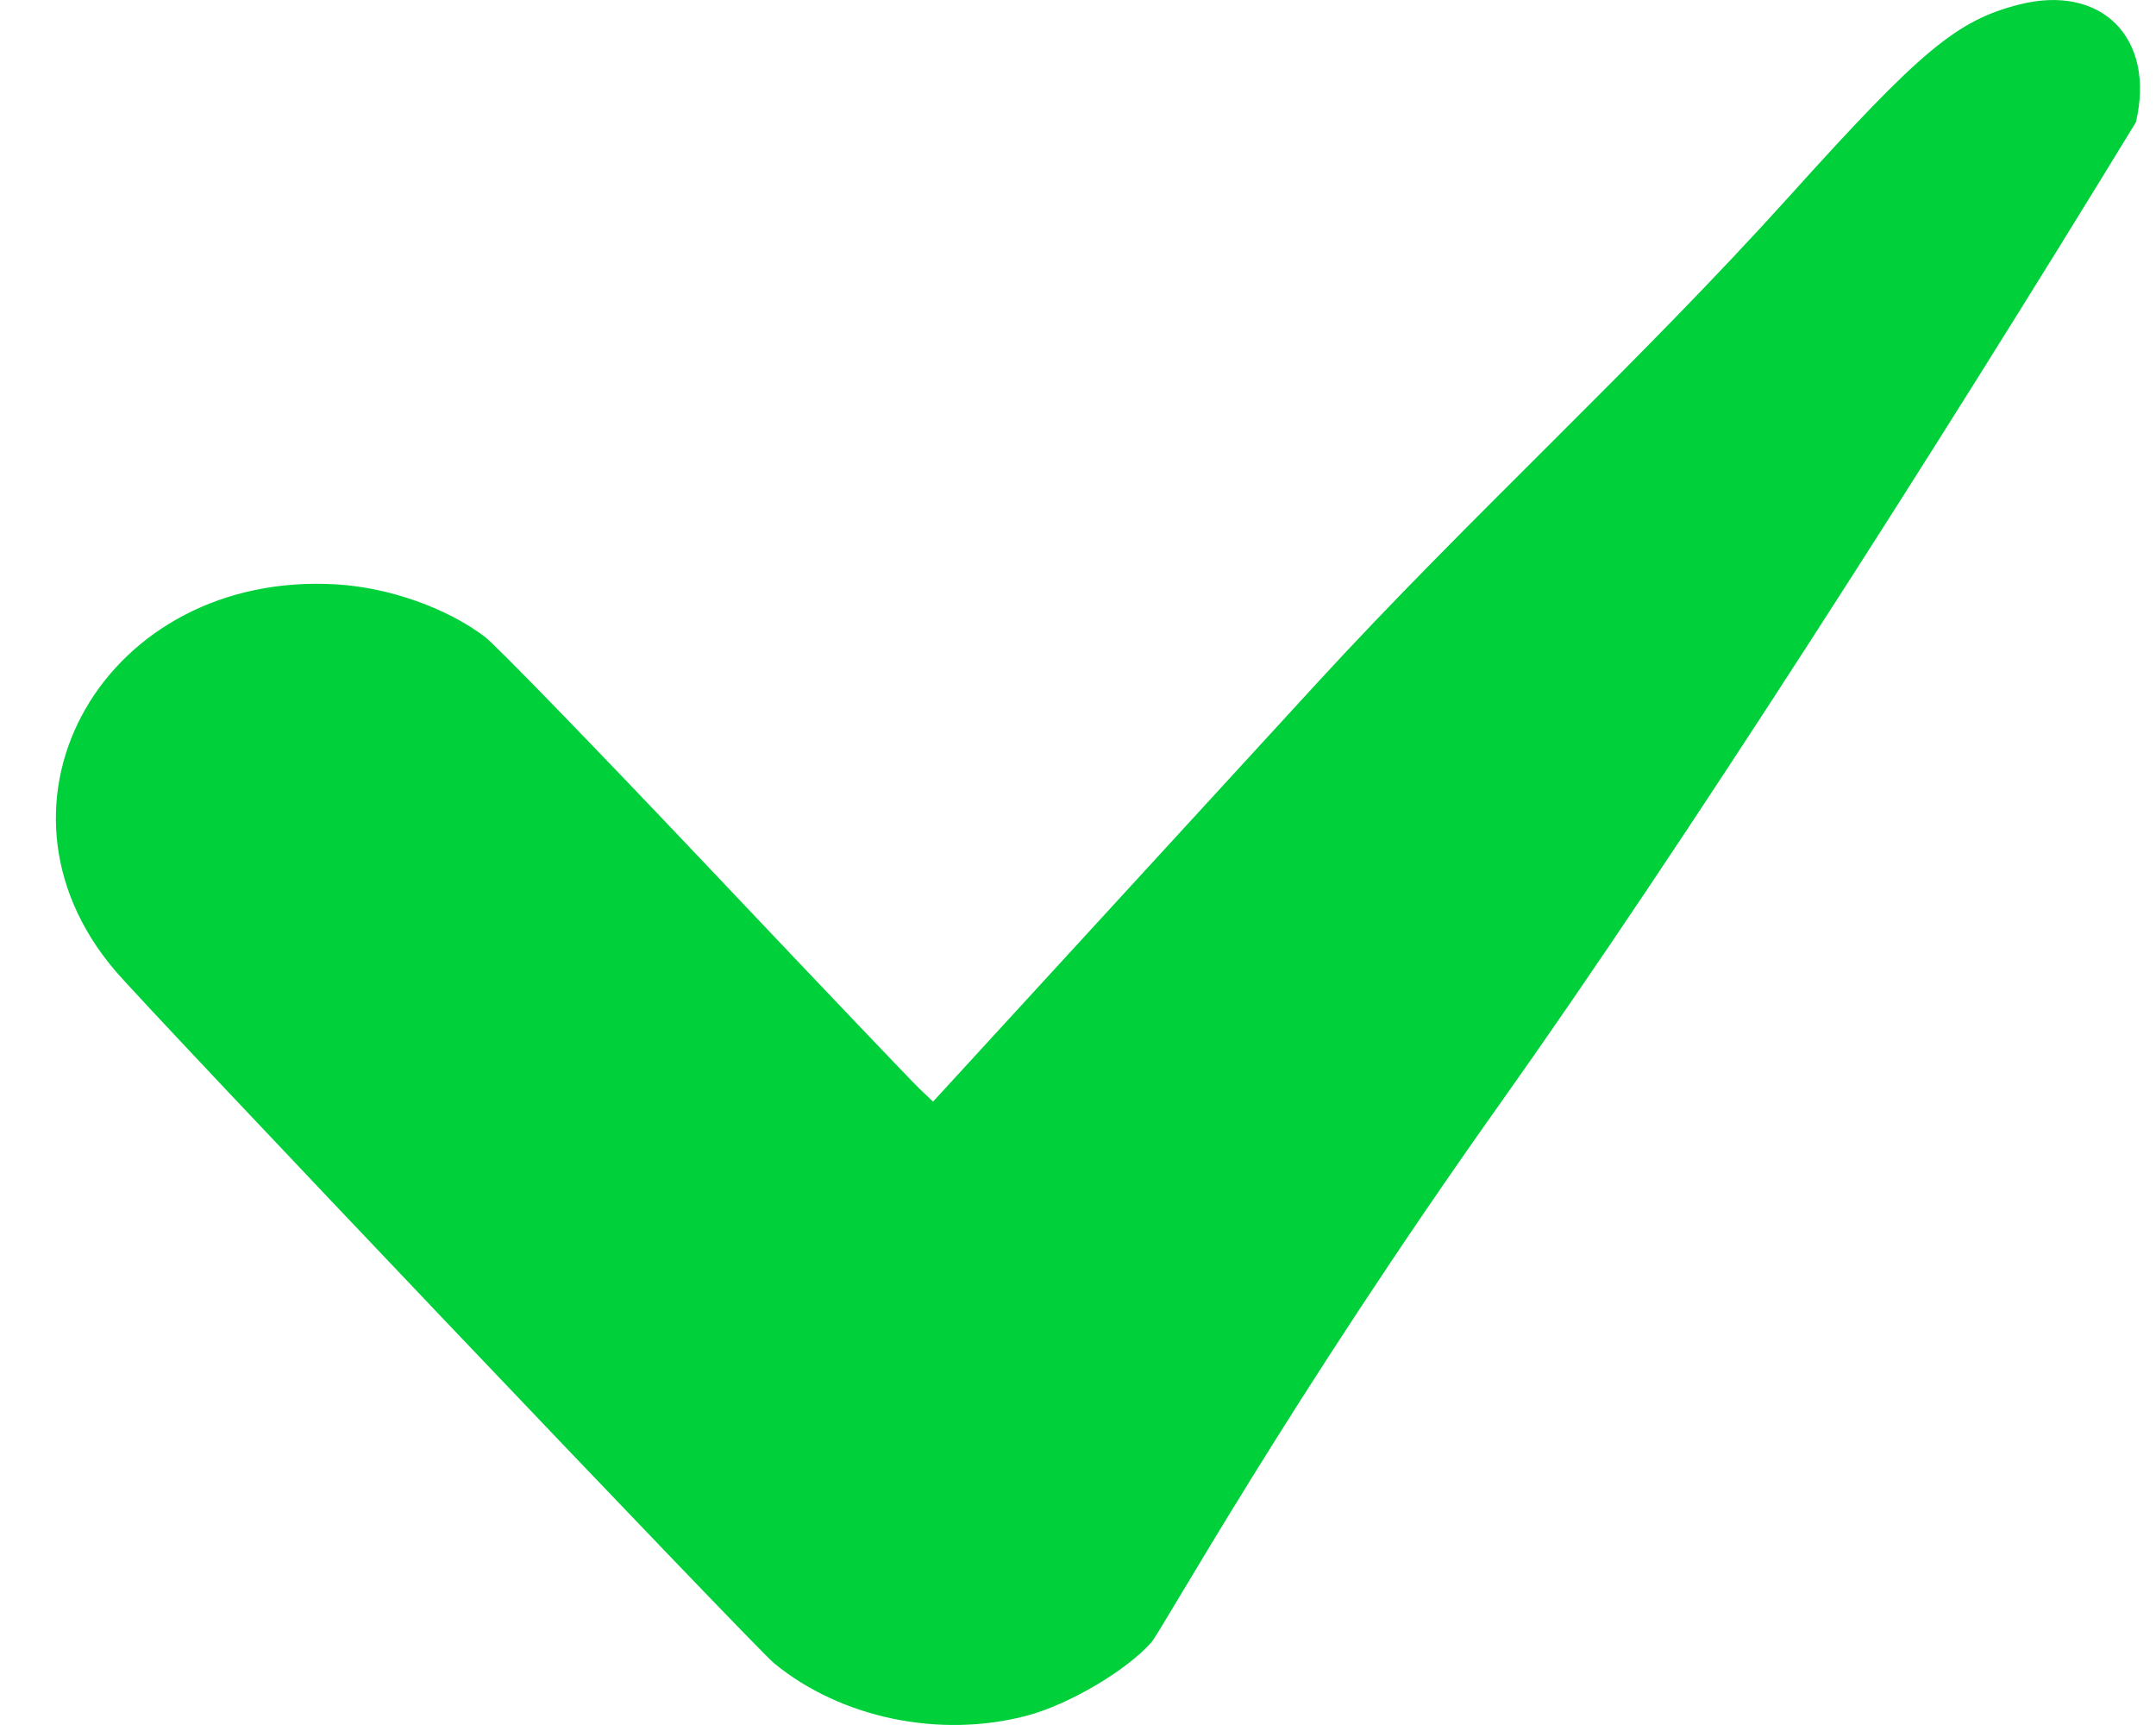 <svg width="30" height="24" viewBox="0 0 30 24" fill="none" xmlns="http://www.w3.org/2000/svg">
<path fill-rule="evenodd" clip-rule="evenodd" d="M28.096 0.063C27.23 0.283 26.729 0.7 24.917 2.71C22.77 5.091 20.43 7.21 18.314 9.516L12.983 15.327L12.795 15.148C12.691 15.05 11.35 13.642 9.814 12.019C8.278 10.397 6.899 8.976 6.748 8.861C6.221 8.461 5.42 8.176 4.69 8.131C1.468 7.931 -0.391 11.158 1.598 13.5C2.091 14.081 10.497 22.915 10.77 23.14C11.701 23.905 13.078 24.191 14.289 23.87C14.873 23.716 15.679 23.24 16.023 22.847C16.164 22.687 17.928 19.499 20.892 15.327C23.383 11.819 26.937 6.262 29.72 1.701C29.997 0.531 29.244 -0.229 28.096 0.063Z" fill="#00D03A"/>
</svg>
